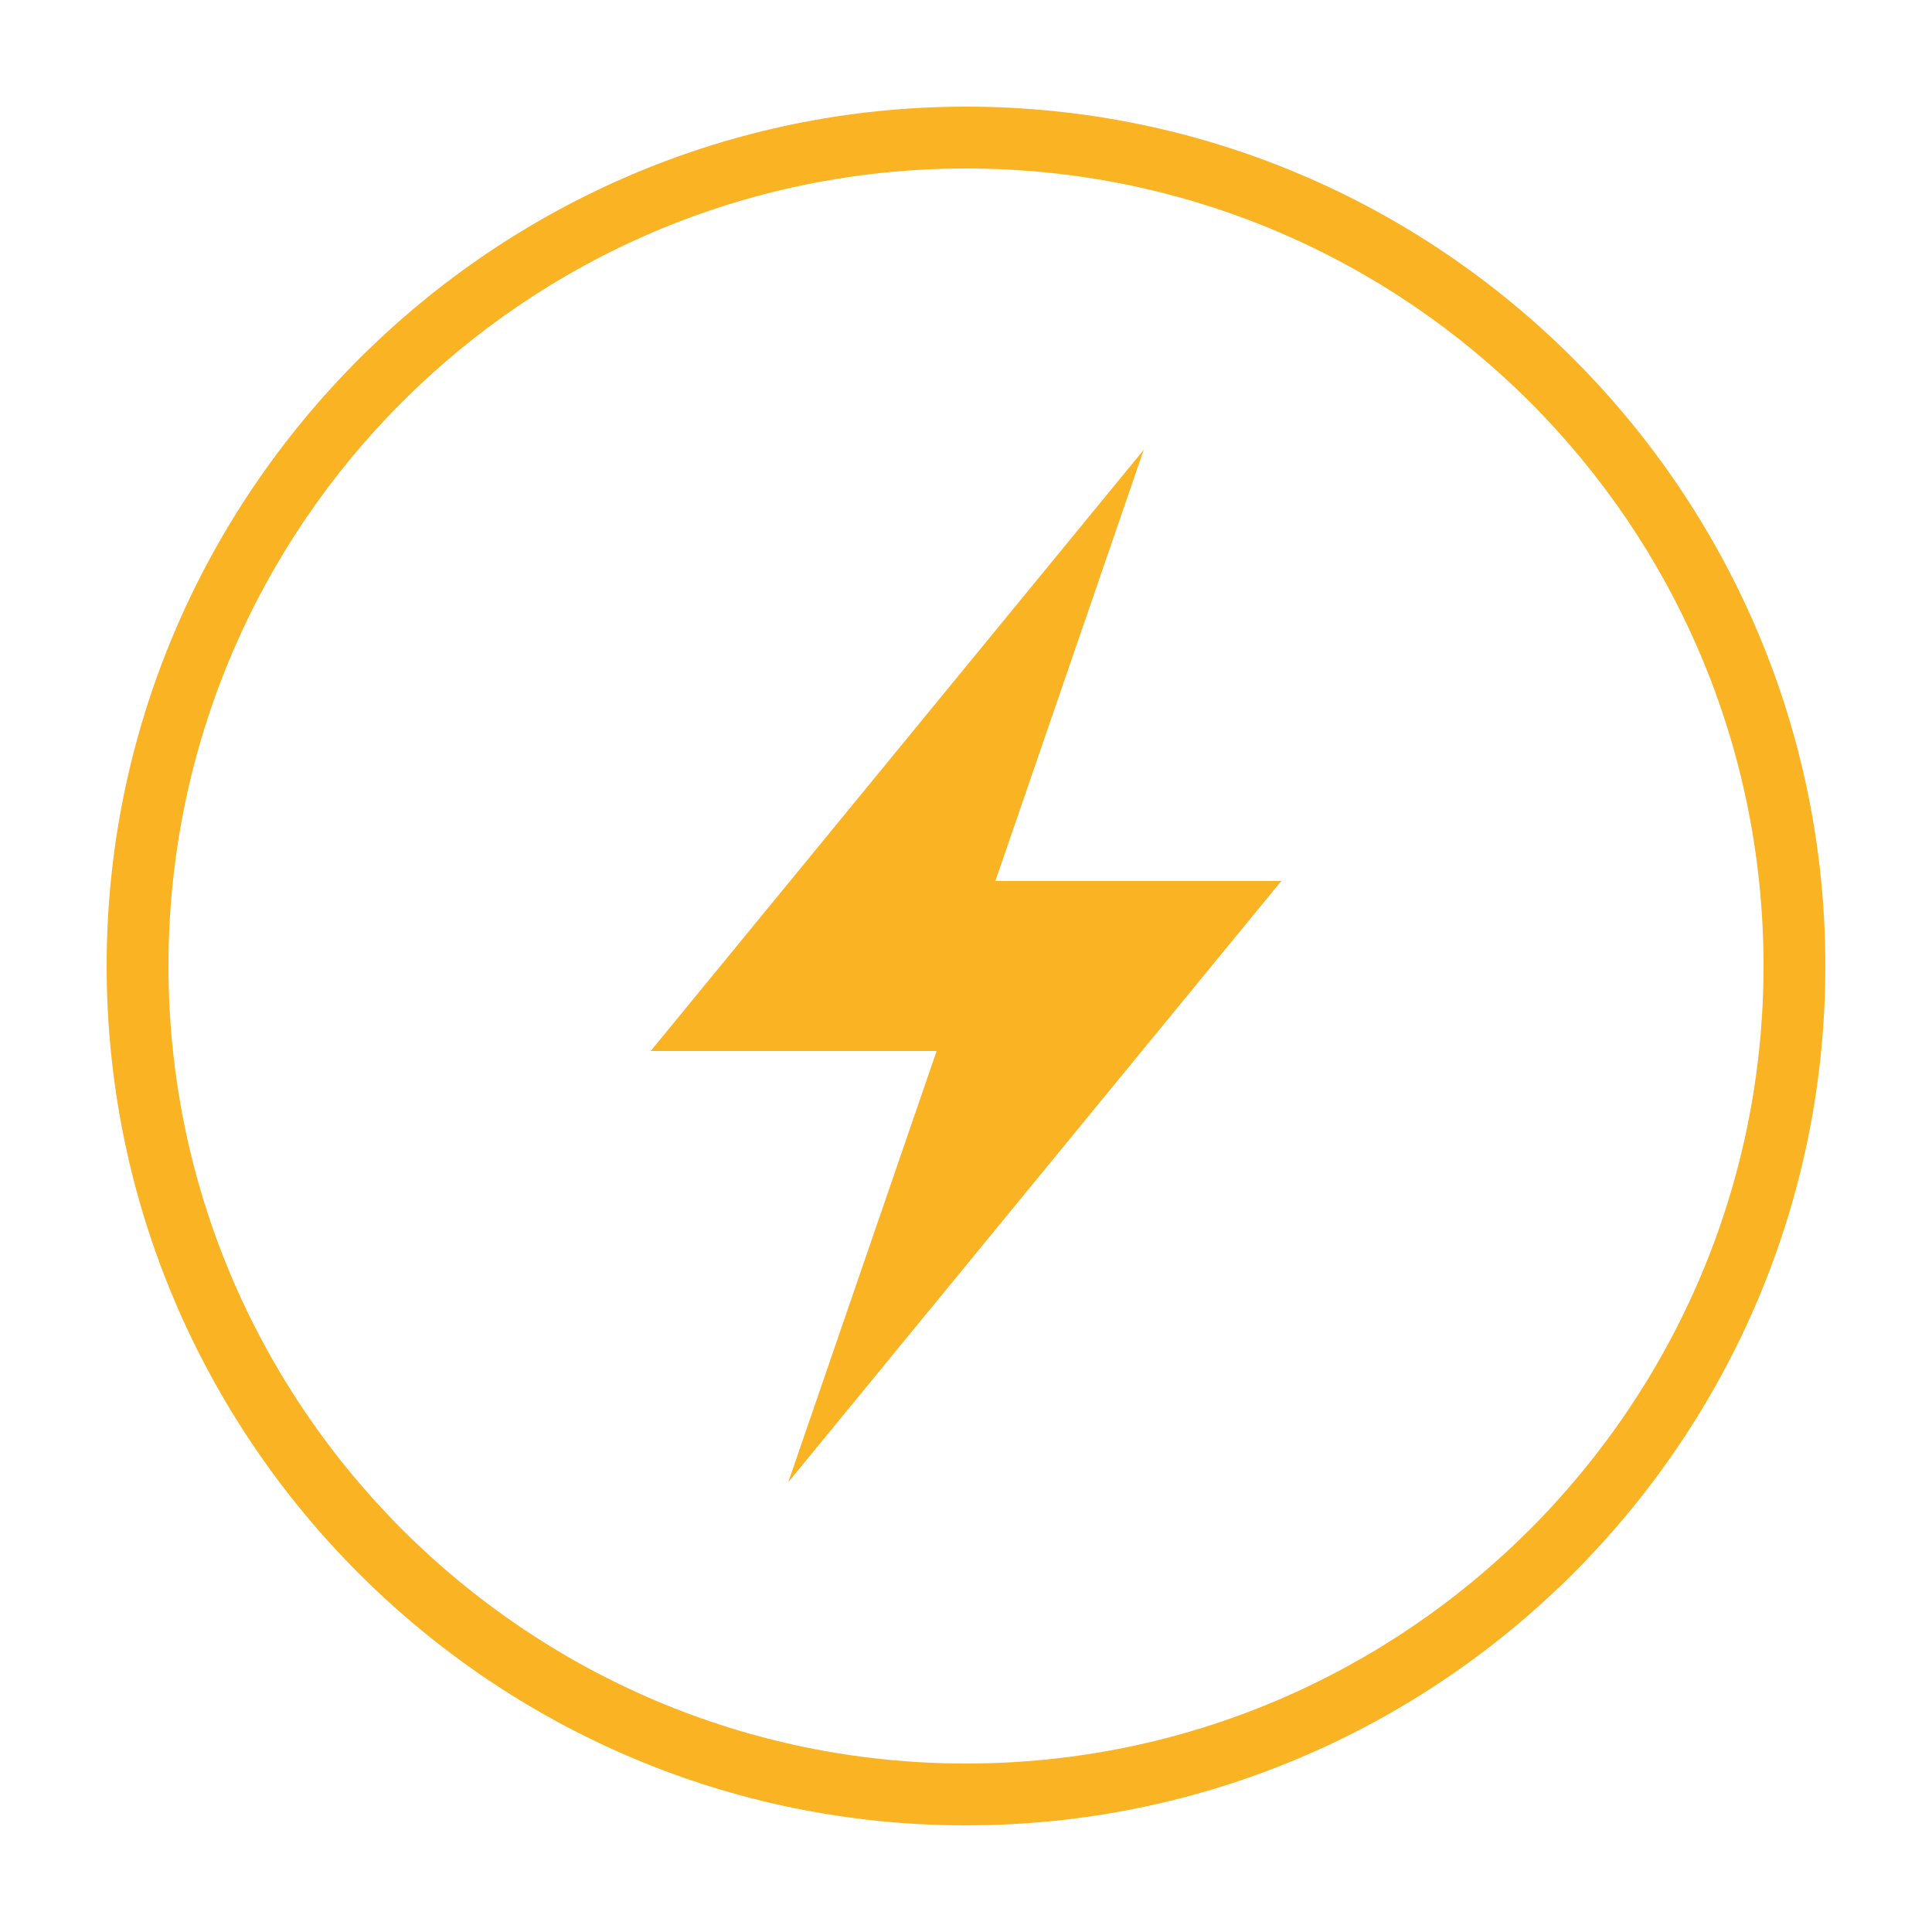 <?xml version="1.0" encoding="utf-8"?>
<!-- Generator: Adobe Illustrator 19.2.1, SVG Export Plug-In . SVG Version: 6.00 Build 0)  -->
<svg version="1.1" id="Camada_1" xmlns="http://www.w3.org/2000/svg" xmlns:xlink="http://www.w3.org/1999/xlink" x="0px" y="0px"
	 viewBox="0 0 125 125" style="enable-background:new 0 0 125 125;" xml:space="preserve">
<style type="text/css">
	.st0{fill:#F9B323;}
</style>
<path class="st0" d="M74,29.1L42.1,68h18.5L51,95.9L82.9,57H64.4L74,29.1z M62.5,118.1c-30.7,0-55.6-25-55.6-55.6s25-55.6,55.6-55.6
	c30.7,0,55.6,25,55.6,55.6S93.2,118.1,62.5,118.1z M62.5,10.9C34,10.9,10.9,34,10.9,62.5c0,28.5,23.2,51.6,51.6,51.6
	c28.5,0,51.6-23.2,51.6-51.6C114.1,34,91,10.9,62.5,10.9z"/>
</svg>
